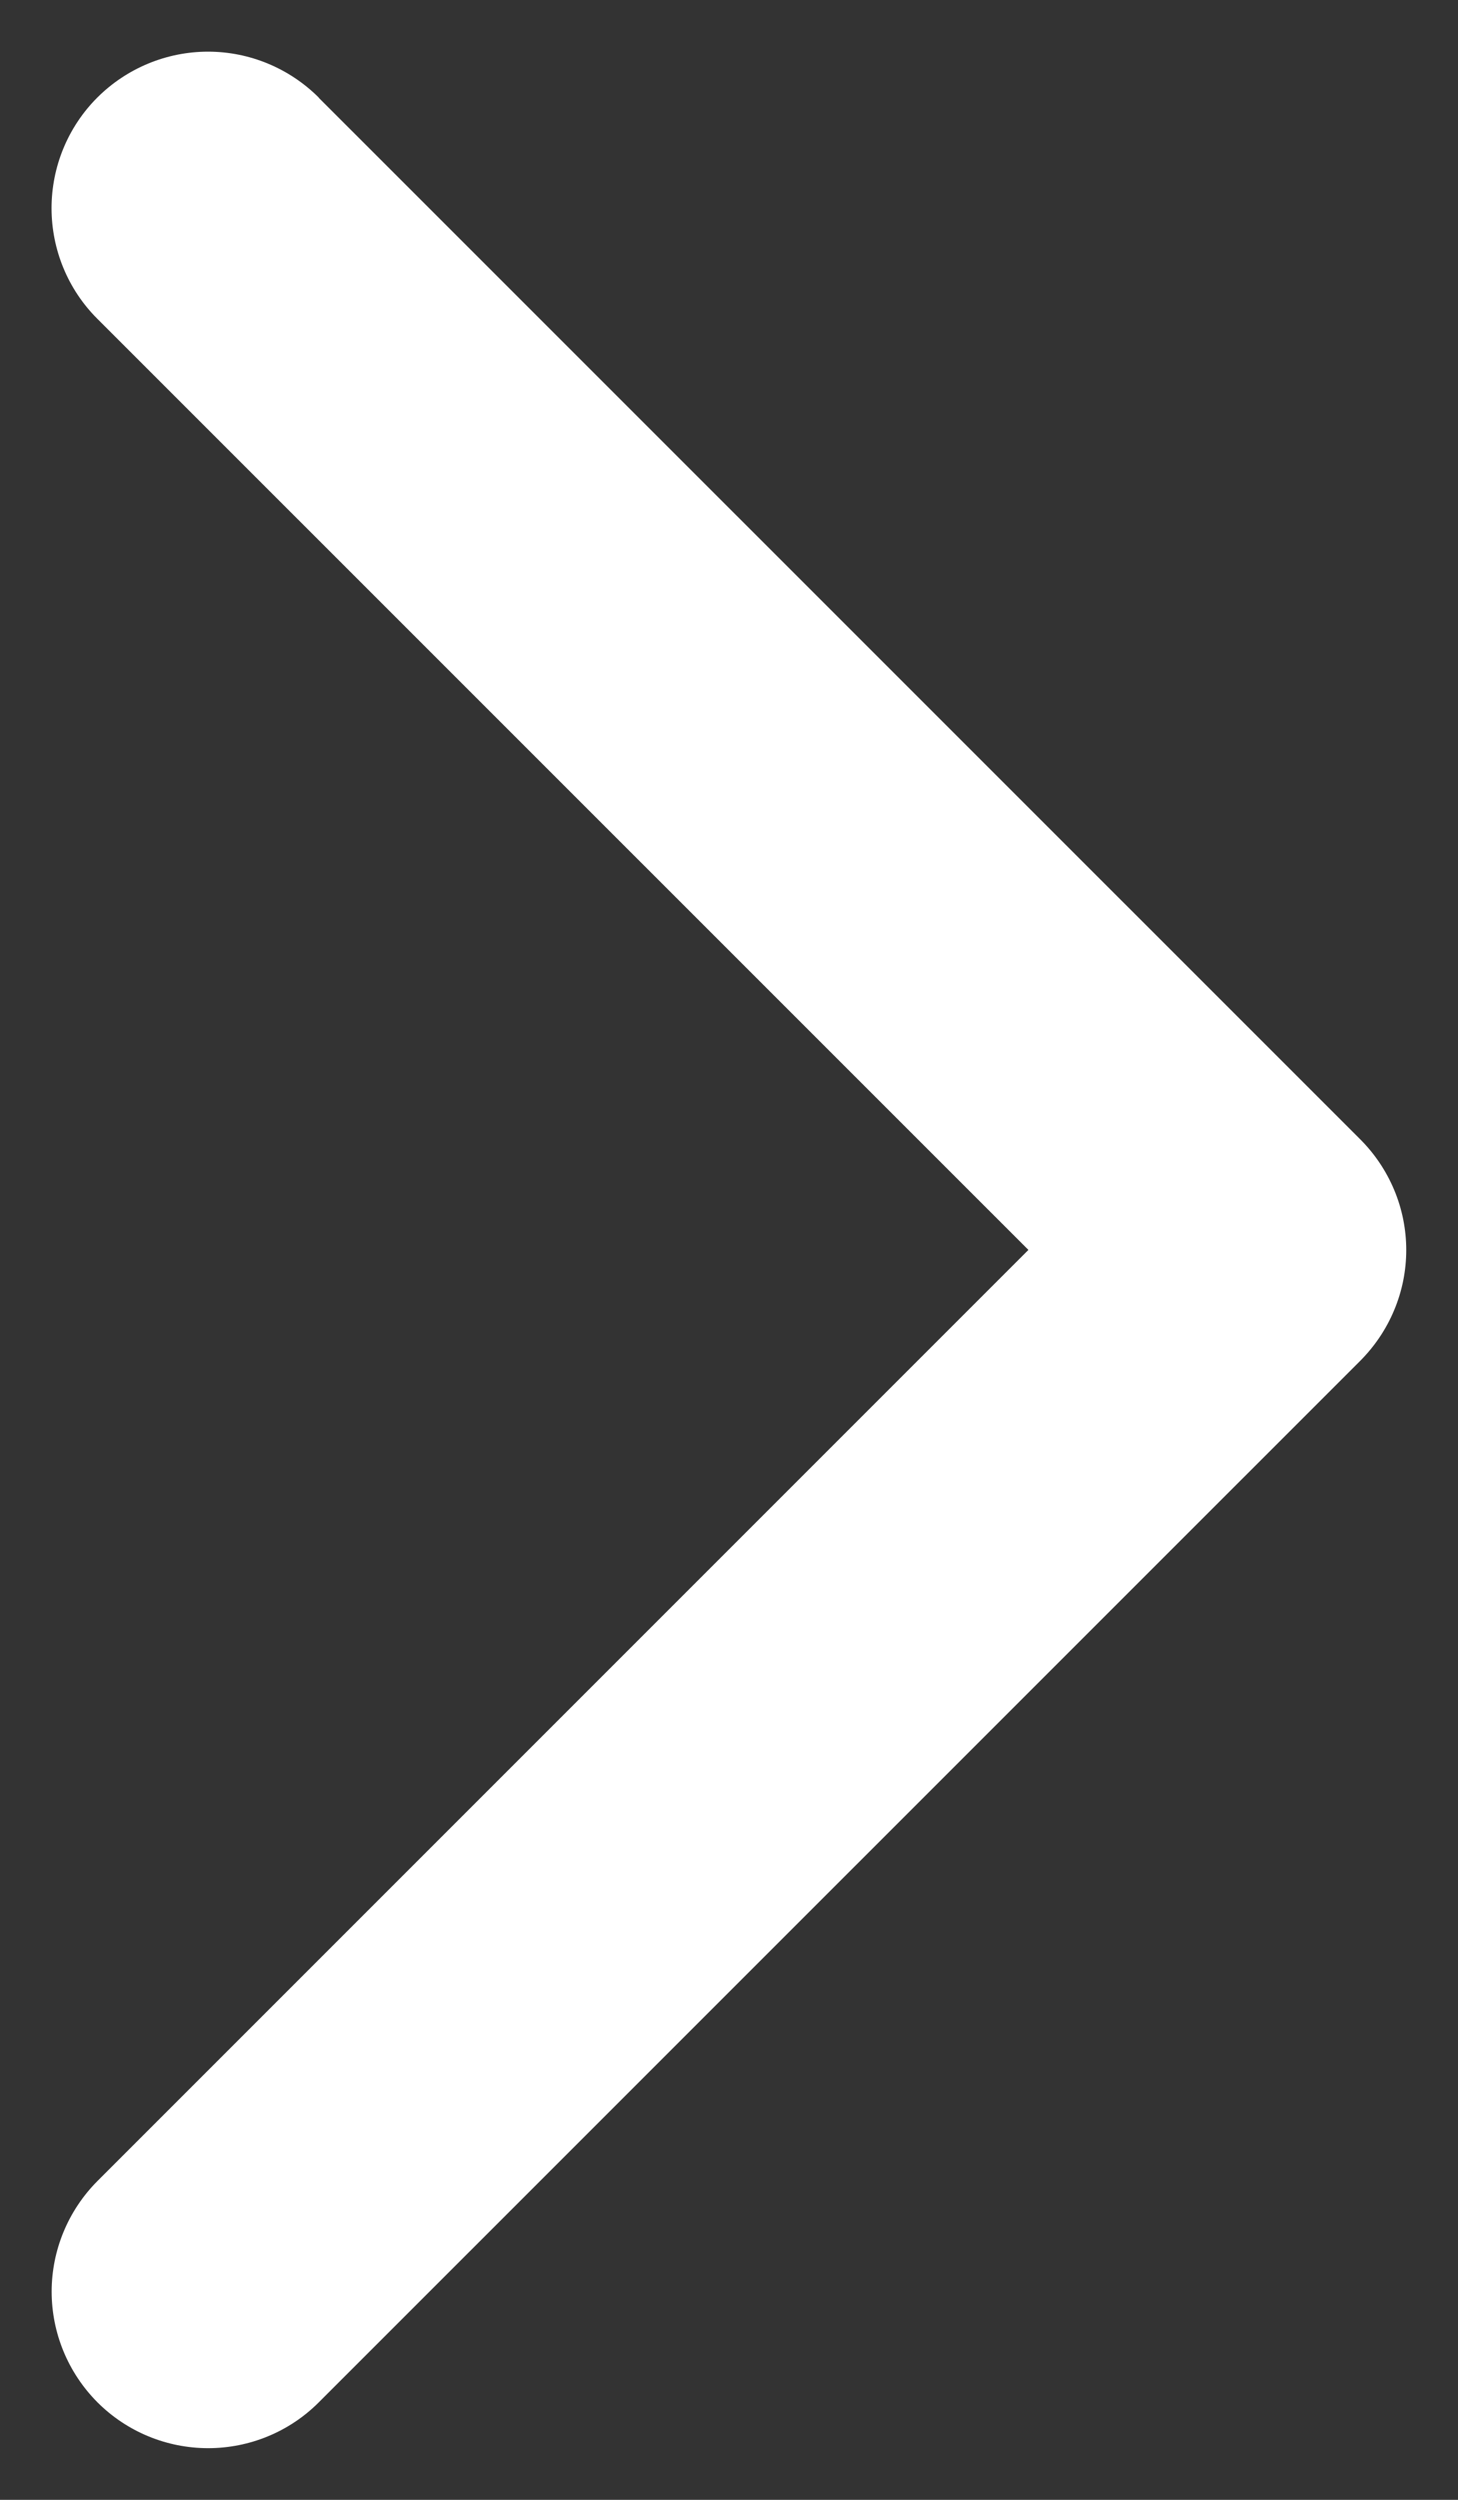 <svg width="14" height="24" viewBox="0 0 14 24" fill="none" xmlns="http://www.w3.org/2000/svg">
<rect x="0" y="0" width="14" height="24" fill="#333333" stroke="none"/>
<path d="M3.061 0.939L13.062 10.939C13.201 11.078 13.312 11.244 13.388 11.426C13.464 11.608 13.503 11.804 13.503 12.001C13.503 12.199 13.464 12.394 13.388 12.576C13.312 12.759 13.201 12.924 13.062 13.064L3.061 23.064C2.78 23.346 2.397 23.504 1.999 23.504C1.6 23.504 1.218 23.346 0.936 23.064C0.655 22.782 0.496 22.4 0.496 22.001C0.496 21.603 0.655 21.221 0.936 20.939L9.875 12L0.935 3.061C0.653 2.78 0.495 2.397 0.495 1.999C0.495 1.6 0.653 1.218 0.935 0.936C1.217 0.655 1.599 0.496 1.998 0.496C2.396 0.496 2.778 0.655 3.06 0.936L3.061 0.939Z" fill="white"/>
</svg>
